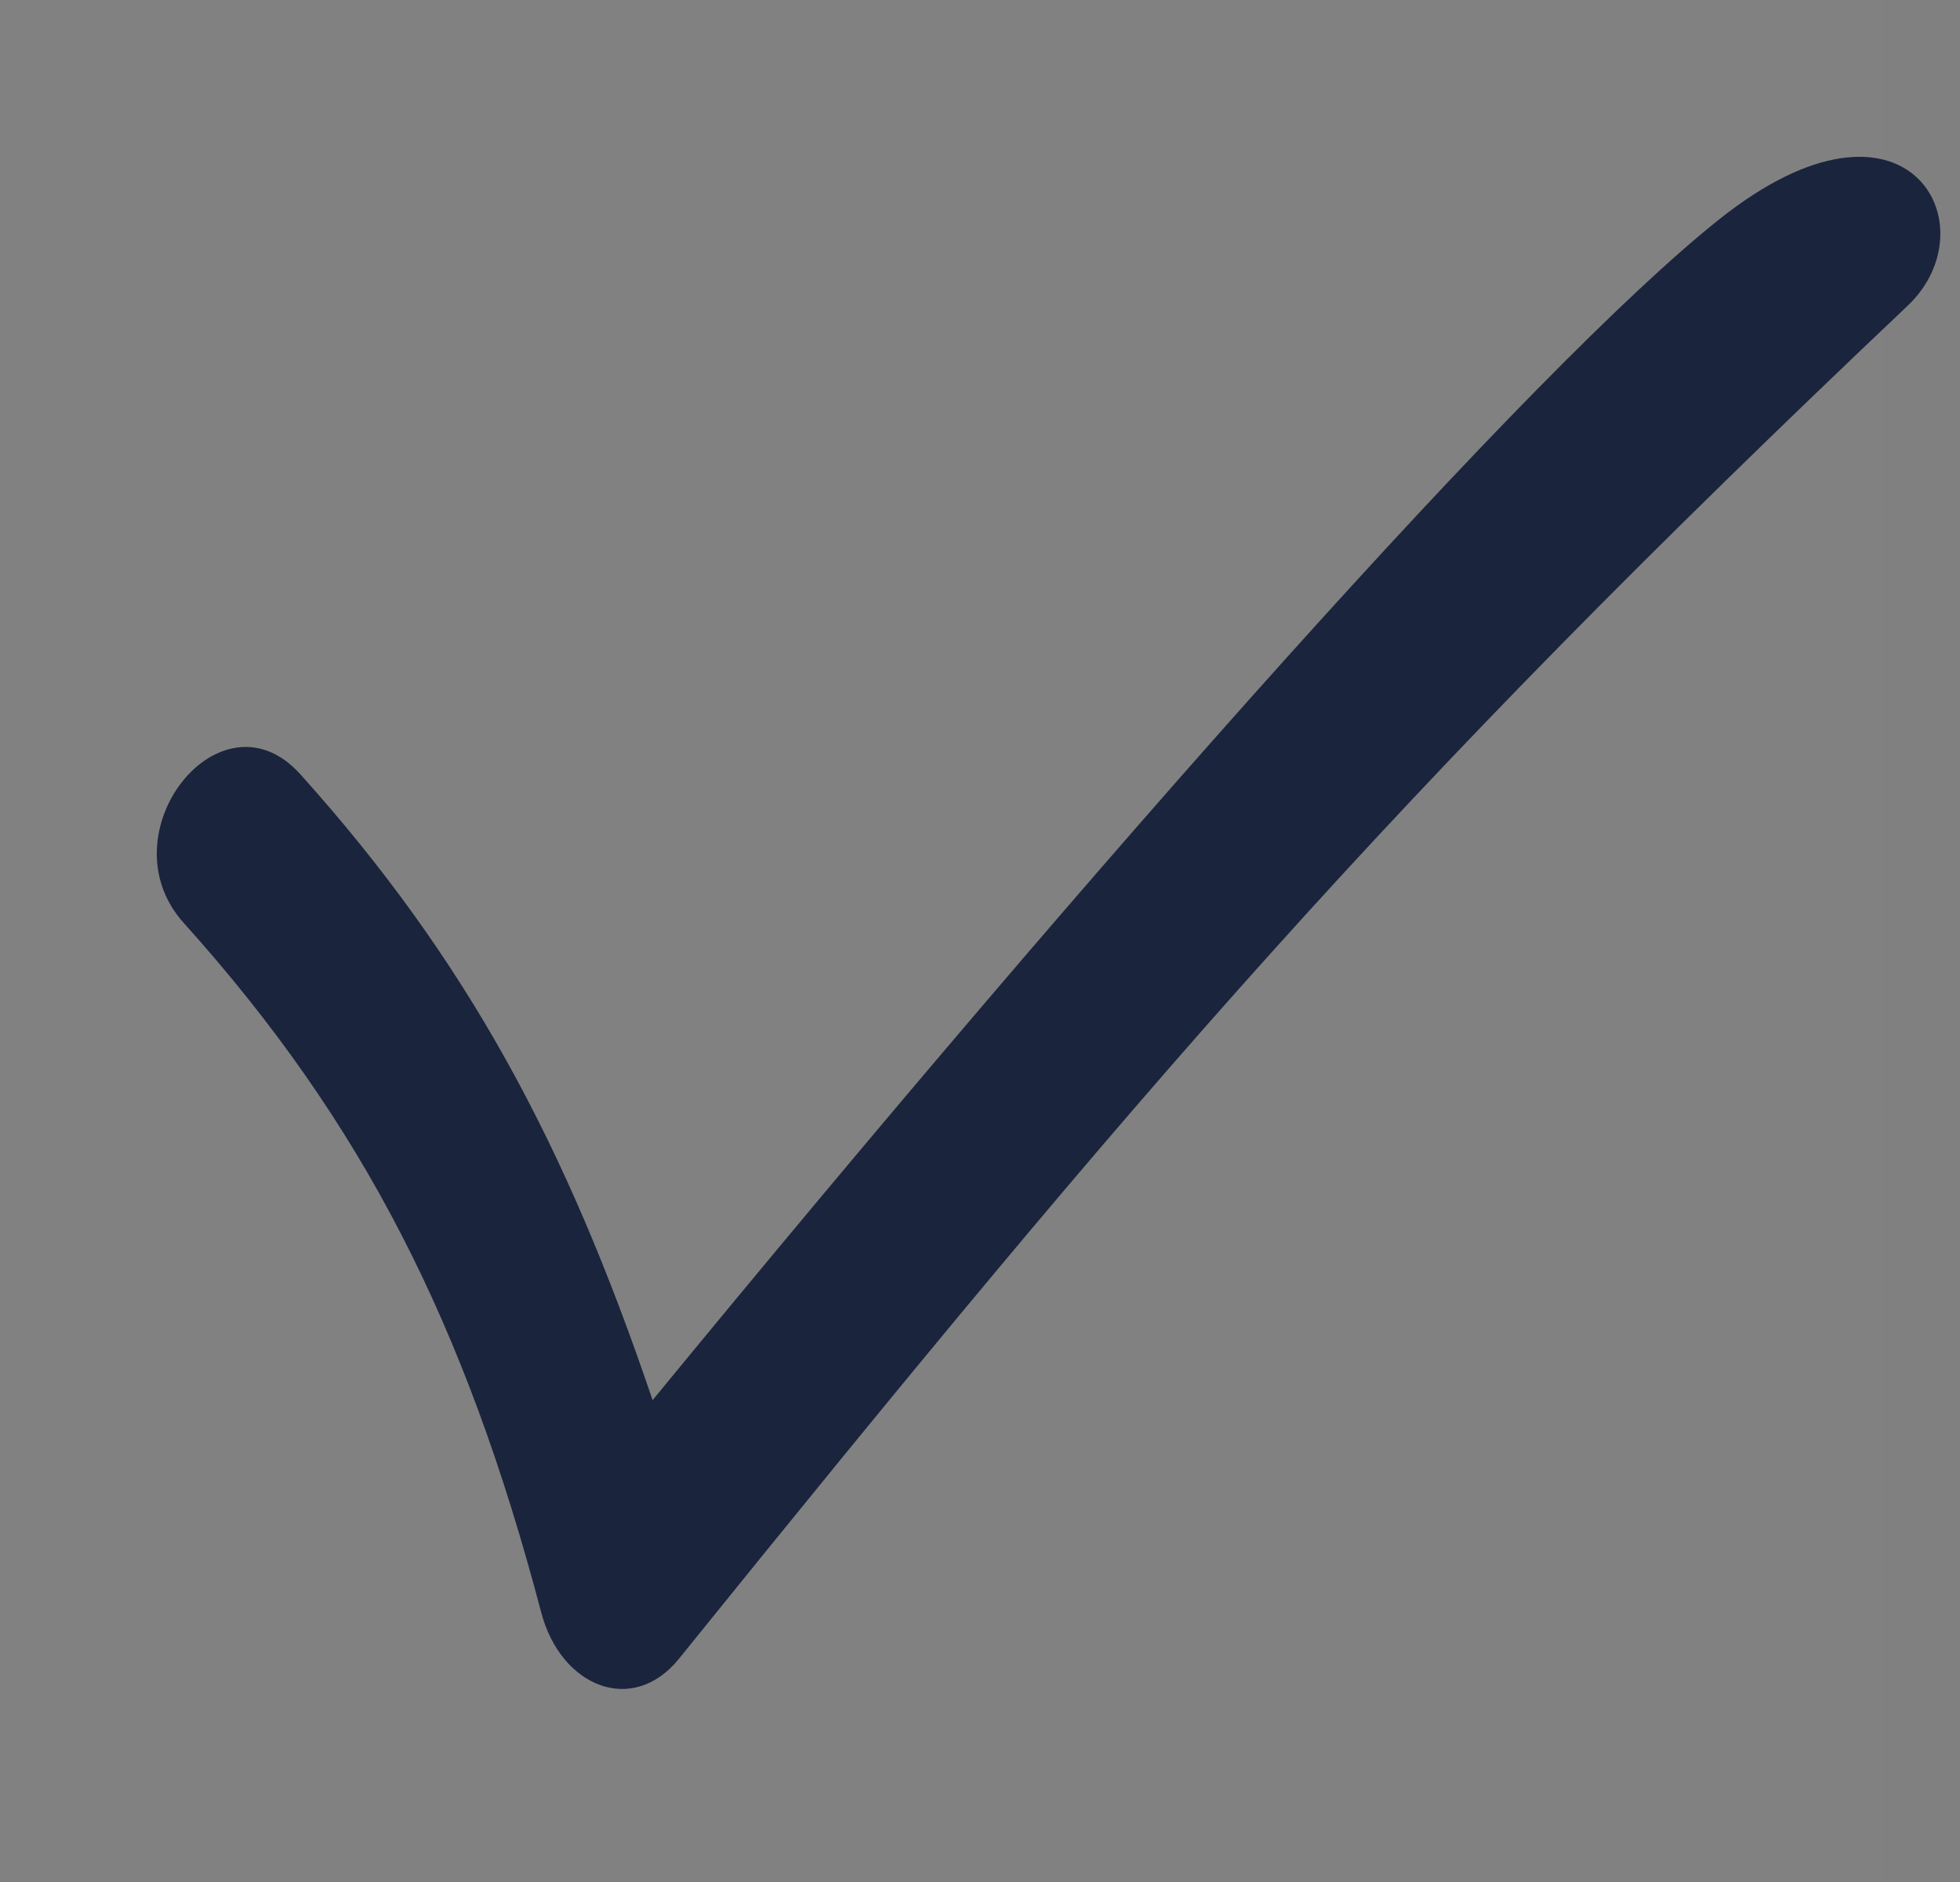 <svg xmlns="http://www.w3.org/2000/svg" width="25" height="24" viewBox="0 0 25 24">
    <rect x="0" y="0" width="25" height="24" fill="#808080" stroke="none"/>
    <g fill="none" fill-rule="evenodd">
        <g>
            <g>
                <path fill="#FFF" fill-opacity=".01" d="M0 0H24V24H0z" transform="translate(-264, -1729) translate(264, 1729)"/>
                <path fill="#1A243D" d="M8.324 17.855c-1.102-3.254-2.361-5.611-4.494-7.982-1.016-1.13-2.51.76-1.487 1.896 2.288 2.544 3.592 5.118 4.56 8.792.25.953 1.168 1.322 1.757.592 5.921-7.331 9.047-10.978 15.672-17.254 1.075-1.018 0-3.007-2.393-1.11-2.393 1.898-7.901 8.11-13.615 15.066z" transform="translate(-264, -1729) translate(264, 1729)"/>
            </g>
        </g>
    </g>
</svg>
